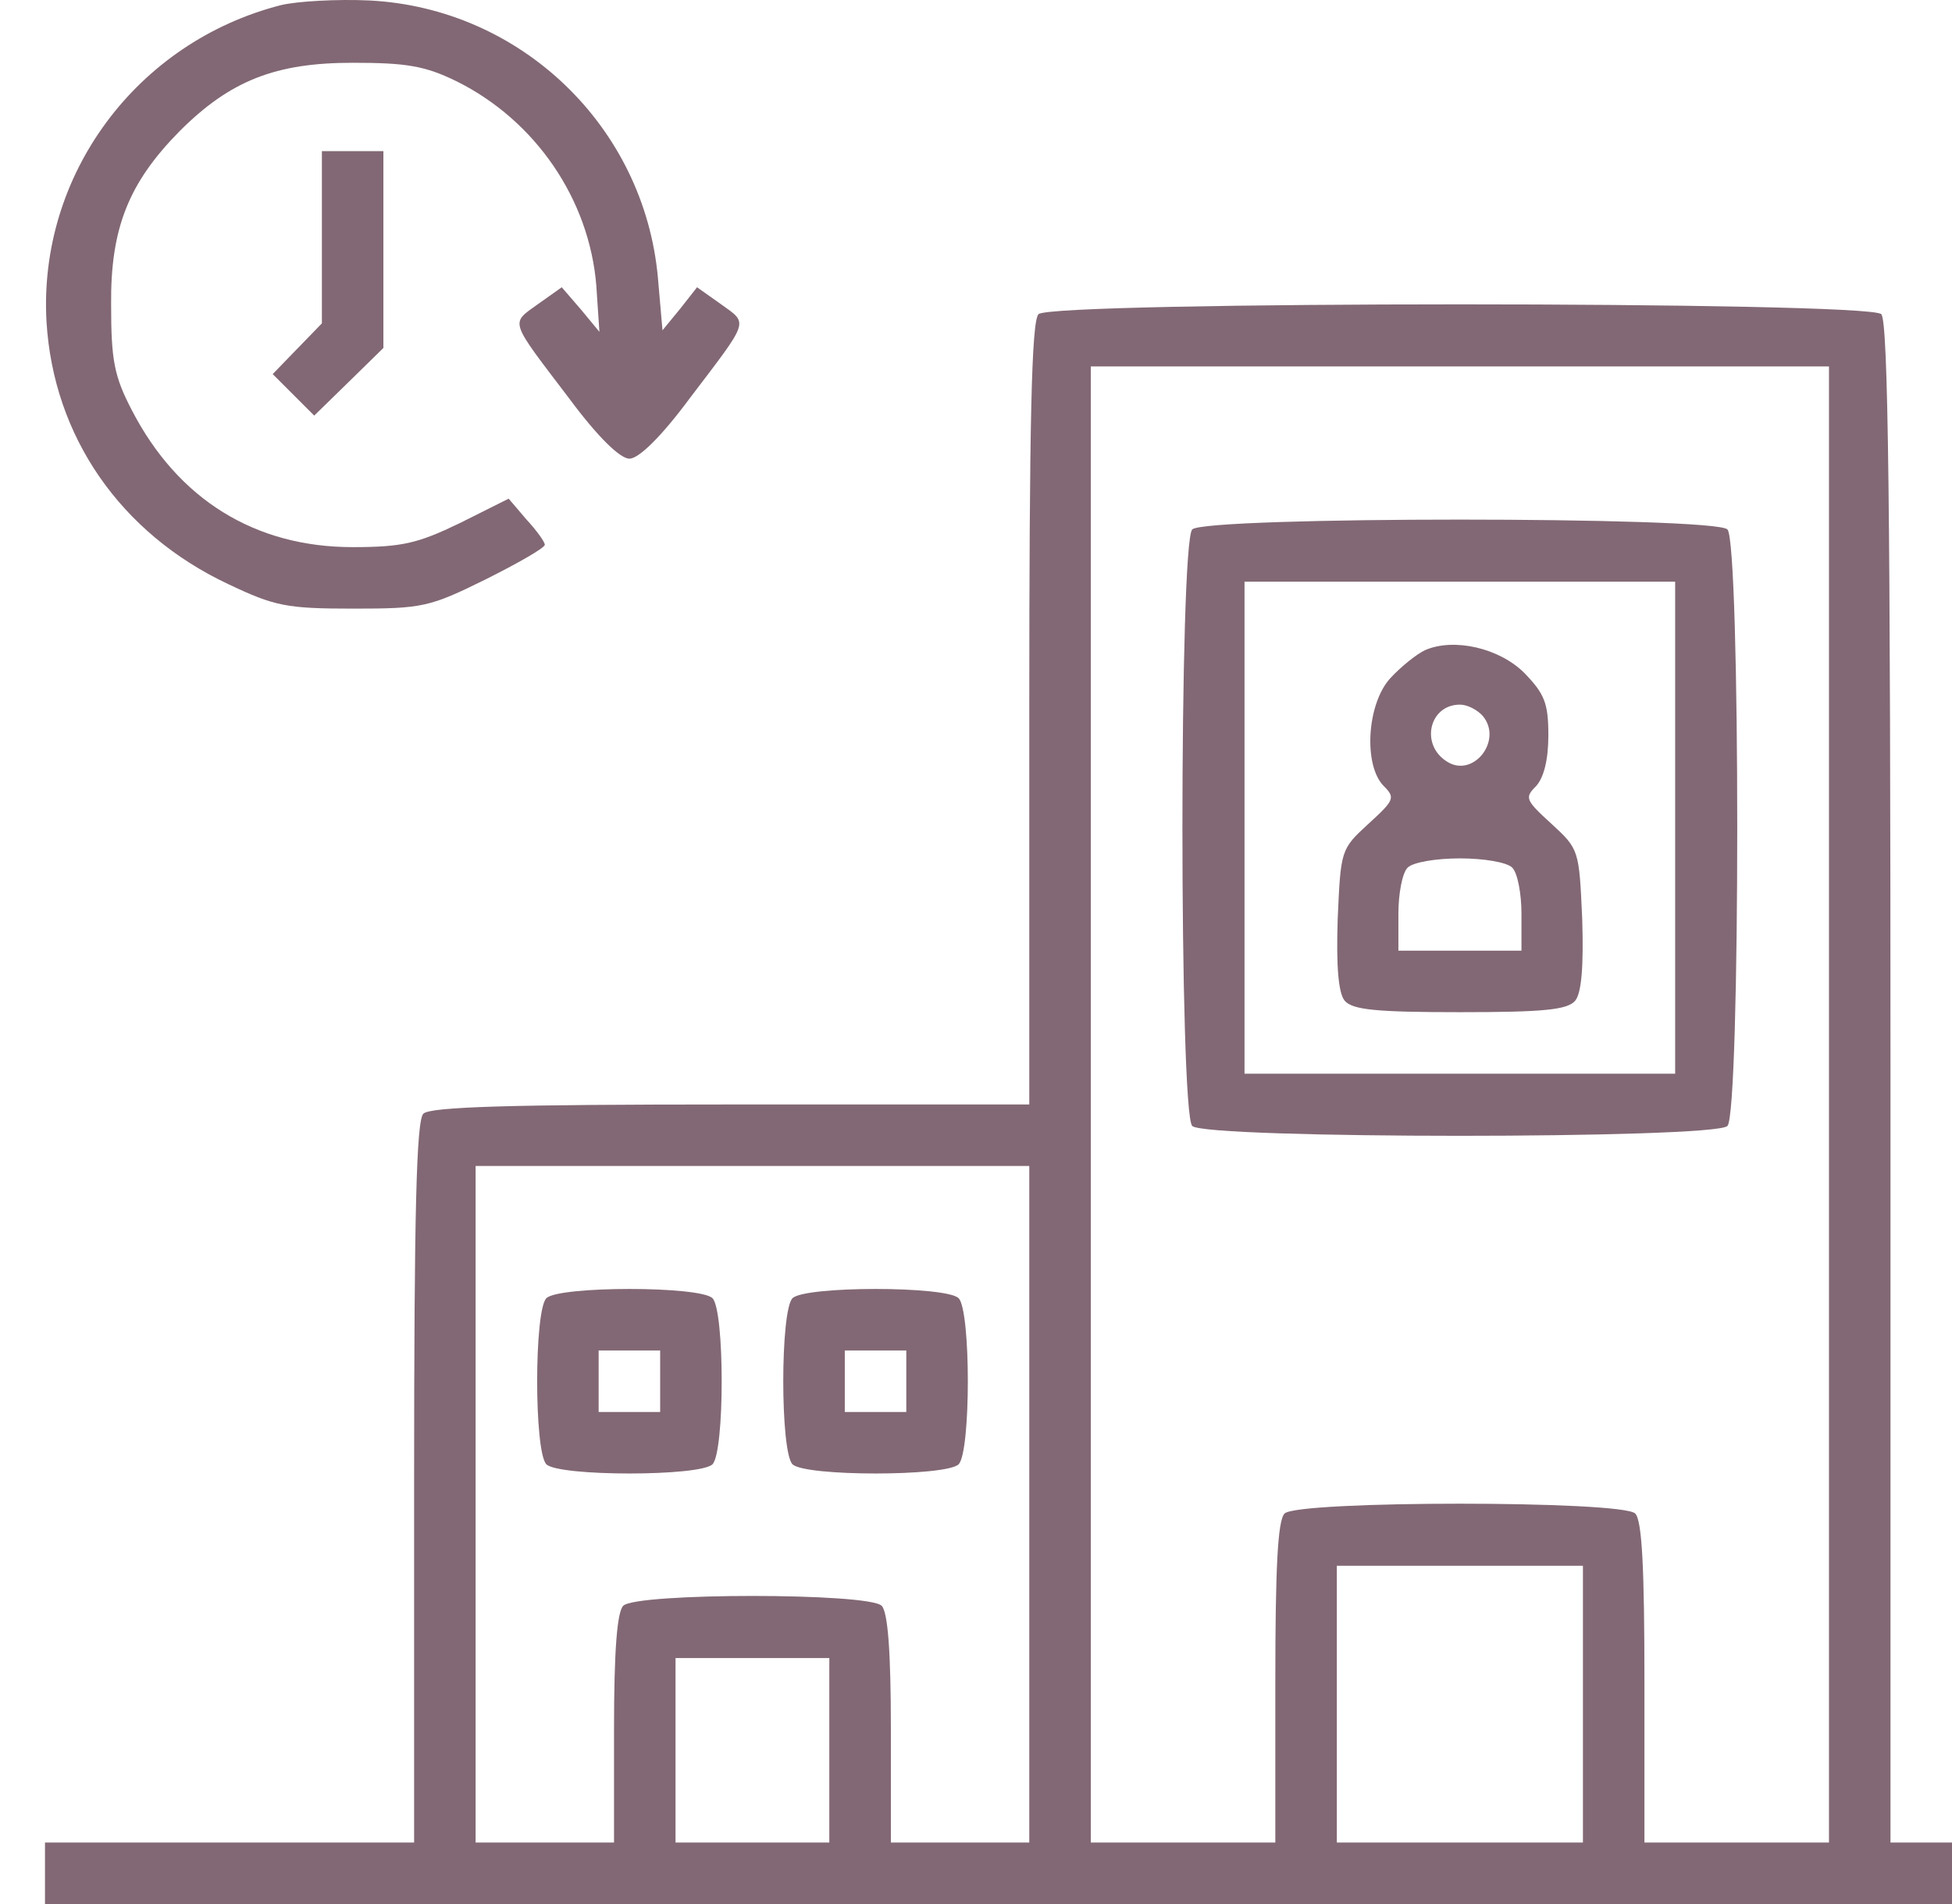 <svg width="41" height="40" viewBox="0 0 41 40" fill="none" xmlns="http://www.w3.org/2000/svg">
<path d="M5.904 0.107C2.867 0.882 0.8 3.677 0.977 6.762C1.123 9.168 2.528 11.203 4.789 12.269C5.774 12.737 6.017 12.786 7.422 12.786C8.875 12.786 9.021 12.754 10.2 12.172C10.878 11.833 11.443 11.51 11.443 11.445C11.443 11.381 11.266 11.139 11.056 10.912L10.684 10.476L9.651 10.993C8.778 11.413 8.455 11.494 7.406 11.494C5.354 11.494 3.739 10.492 2.77 8.619C2.399 7.908 2.334 7.569 2.334 6.406C2.318 4.791 2.706 3.838 3.772 2.756C4.838 1.69 5.79 1.319 7.406 1.319C8.536 1.319 8.924 1.383 9.586 1.706C11.25 2.53 12.38 4.193 12.525 6.002L12.59 6.971L12.203 6.503L11.799 6.035L11.298 6.39C10.717 6.81 10.684 6.697 11.96 8.377C12.558 9.184 13.026 9.636 13.22 9.636C13.414 9.636 13.882 9.184 14.48 8.377C15.756 6.697 15.723 6.81 15.142 6.39L14.641 6.035L14.286 6.487L13.915 6.939L13.818 5.825C13.527 2.659 10.943 0.172 7.761 0.01C7.083 -0.022 6.243 0.026 5.904 0.107Z" fill="#826874"/>
<path d="M6.761 4.984V6.793L6.244 7.326L5.728 7.859L6.164 8.295L6.6 8.731L7.327 8.021L8.053 7.31V5.243V3.175H7.407H6.761V4.984Z" fill="#826874"/>
<path d="M21.813 6.6C21.667 6.745 21.619 8.829 21.619 14.998V23.203H15.352C10.701 23.203 9.037 23.252 8.892 23.397C8.746 23.543 8.698 25.481 8.698 31.15V38.708H4.822H0.945V39.354V40.001H20.973H41V39.354V38.708H40.354H39.708V22.751C39.708 10.557 39.66 6.745 39.514 6.6C39.24 6.325 22.087 6.325 21.813 6.6ZM38.416 23.203V38.708H36.478H34.54V35.349C34.54 32.959 34.491 31.941 34.346 31.796C34.071 31.521 27.256 31.521 26.981 31.796C26.836 31.941 26.787 32.959 26.787 35.349V38.708H24.849H22.911V23.203V7.698H30.663H38.416V23.203ZM21.619 31.602V38.708H20.165H18.712V36.318C18.712 34.671 18.647 33.863 18.518 33.734C18.243 33.459 13.366 33.459 13.091 33.734C12.962 33.863 12.897 34.671 12.897 36.318V38.708H11.444H9.99V31.602V24.495H15.804H21.619V31.602ZM33.248 35.801V38.708H30.663H28.079V35.801V32.894H30.663H33.248V35.801ZM17.419 36.77V38.708H15.804H14.189V36.77V34.832H15.804H17.419V36.77Z" fill="#826874"/>
<path d="M25.042 11.122C24.767 11.396 24.767 23.38 25.042 23.655C25.316 23.93 36.008 23.93 36.283 23.655C36.558 23.38 36.558 11.396 36.283 11.122C36.008 10.847 25.316 10.847 25.042 11.122ZM35.185 17.388V22.557H30.663H26.14V17.388V12.22H30.663H35.185V17.388Z" fill="#826874"/>
<path d="M29.938 13.656C29.76 13.737 29.437 13.996 29.211 14.238C28.71 14.771 28.63 16.079 29.066 16.515C29.308 16.758 29.292 16.806 28.743 17.307C28.161 17.84 28.161 17.856 28.097 19.309C28.064 20.311 28.113 20.86 28.242 21.021C28.404 21.215 28.904 21.264 30.665 21.264C32.425 21.264 32.926 21.215 33.087 21.021C33.217 20.86 33.265 20.311 33.233 19.309C33.168 17.856 33.168 17.84 32.587 17.307C32.038 16.806 32.021 16.758 32.264 16.515C32.425 16.338 32.522 15.966 32.522 15.449C32.522 14.771 32.441 14.577 32.021 14.141C31.488 13.608 30.535 13.398 29.938 13.656ZM31.149 15.046C31.569 15.562 30.939 16.354 30.39 15.998C29.825 15.643 30.019 14.803 30.665 14.803C30.826 14.803 31.036 14.916 31.149 15.046ZM31.763 18.227C31.876 18.34 31.957 18.776 31.957 19.196V19.972H30.665H29.372V19.196C29.372 18.776 29.453 18.34 29.566 18.227C29.679 18.114 30.164 18.033 30.665 18.033C31.165 18.033 31.65 18.114 31.763 18.227Z" fill="#826874"/>
<path d="M11.476 27.273C11.218 27.531 11.218 30.503 11.476 30.762C11.735 31.02 14.706 31.02 14.965 30.762C15.223 30.503 15.223 27.531 14.965 27.273C14.706 27.014 11.735 27.014 11.476 27.273ZM13.866 29.017V29.663H13.22H12.574V29.017V28.371H13.22H13.866V29.017Z" fill="#826874"/>
<path d="M16.646 27.273C16.387 27.531 16.387 30.503 16.646 30.762C16.904 31.02 19.876 31.02 20.135 30.762C20.393 30.503 20.393 27.531 20.135 27.273C19.876 27.014 16.904 27.014 16.646 27.273ZM19.036 29.017V29.663H18.39H17.744V29.017V28.371H18.39H19.036V29.017Z" fill="#826874"/>
</svg>
